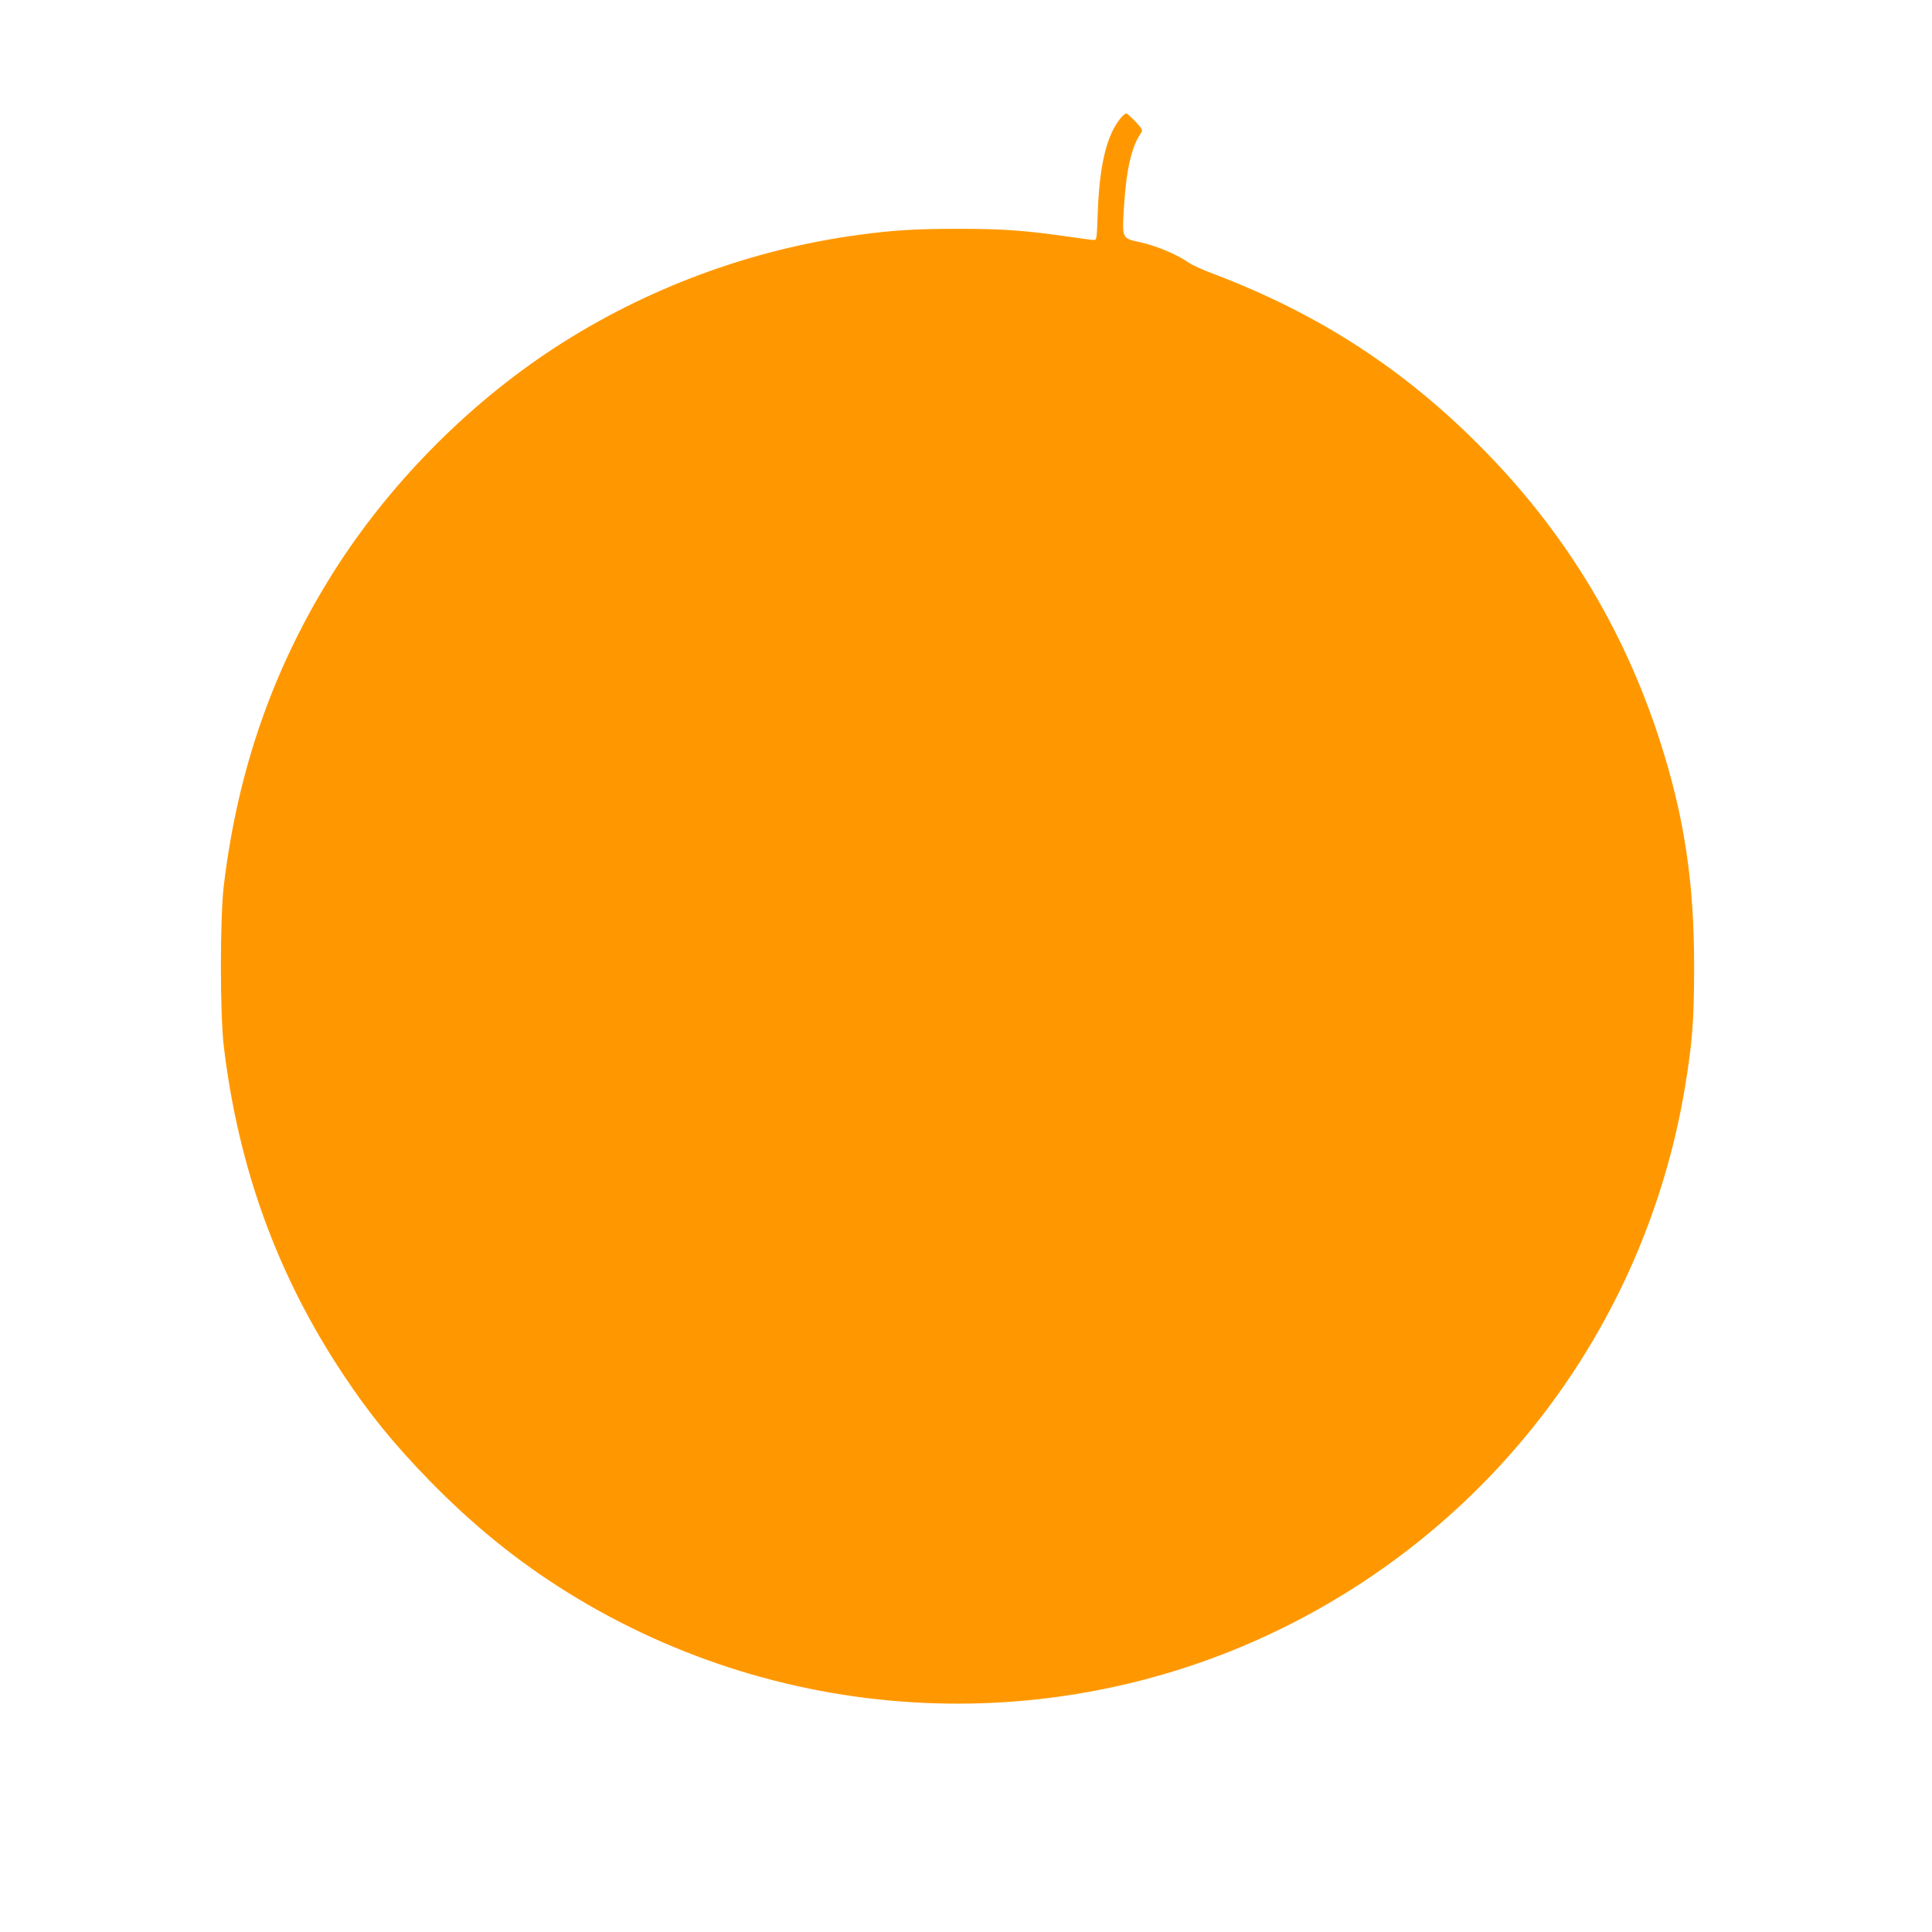 <?xml version="1.0" standalone="no"?>
<!DOCTYPE svg PUBLIC "-//W3C//DTD SVG 20010904//EN"
 "http://www.w3.org/TR/2001/REC-SVG-20010904/DTD/svg10.dtd">
<svg version="1.0" xmlns="http://www.w3.org/2000/svg"
 width="1280pt" height="1280pt" viewBox="0 0 1280 1280"
 preserveAspectRatio="xMidYMid meet">
<g transform="translate(0,1280) scale(0.1,-0.1)"
fill="#ff9800" stroke="none">
<path d="M7426 12019 c-93 -110 -142 -312 -153 -626 -6 -172 -7 -183 -25 -183
-11 0 -97 11 -191 25 -277 39 -415 49 -712 49 -276 0 -428 -9 -655 -40 -714
-96 -1411 -354 -2017 -749 -576 -376 -1095 -903 -1462 -1483 -398 -630 -636
-1310 -728 -2077 -26 -216 -26 -854 0 -1070 97 -805 355 -1515 790 -2170 174
-263 340 -466 572 -704 291 -298 585 -536 915 -741 1449 -900 3262 -981 4780
-215 1399 707 2368 2025 2624 3565 48 292 60 441 60 790 1 566 -66 1008 -231
1515 -243 747 -638 1390 -1198 1950 -508 509 -1067 869 -1754 1130 -69 25
-145 60 -169 77 -76 53 -210 109 -314 132 -129 29 -125 20 -110 256 16 238 52
387 114 472 10 14 5 25 -37 70 -28 29 -55 54 -61 56 -6 2 -23 -11 -38 -29z"/>
</g>
</svg>
